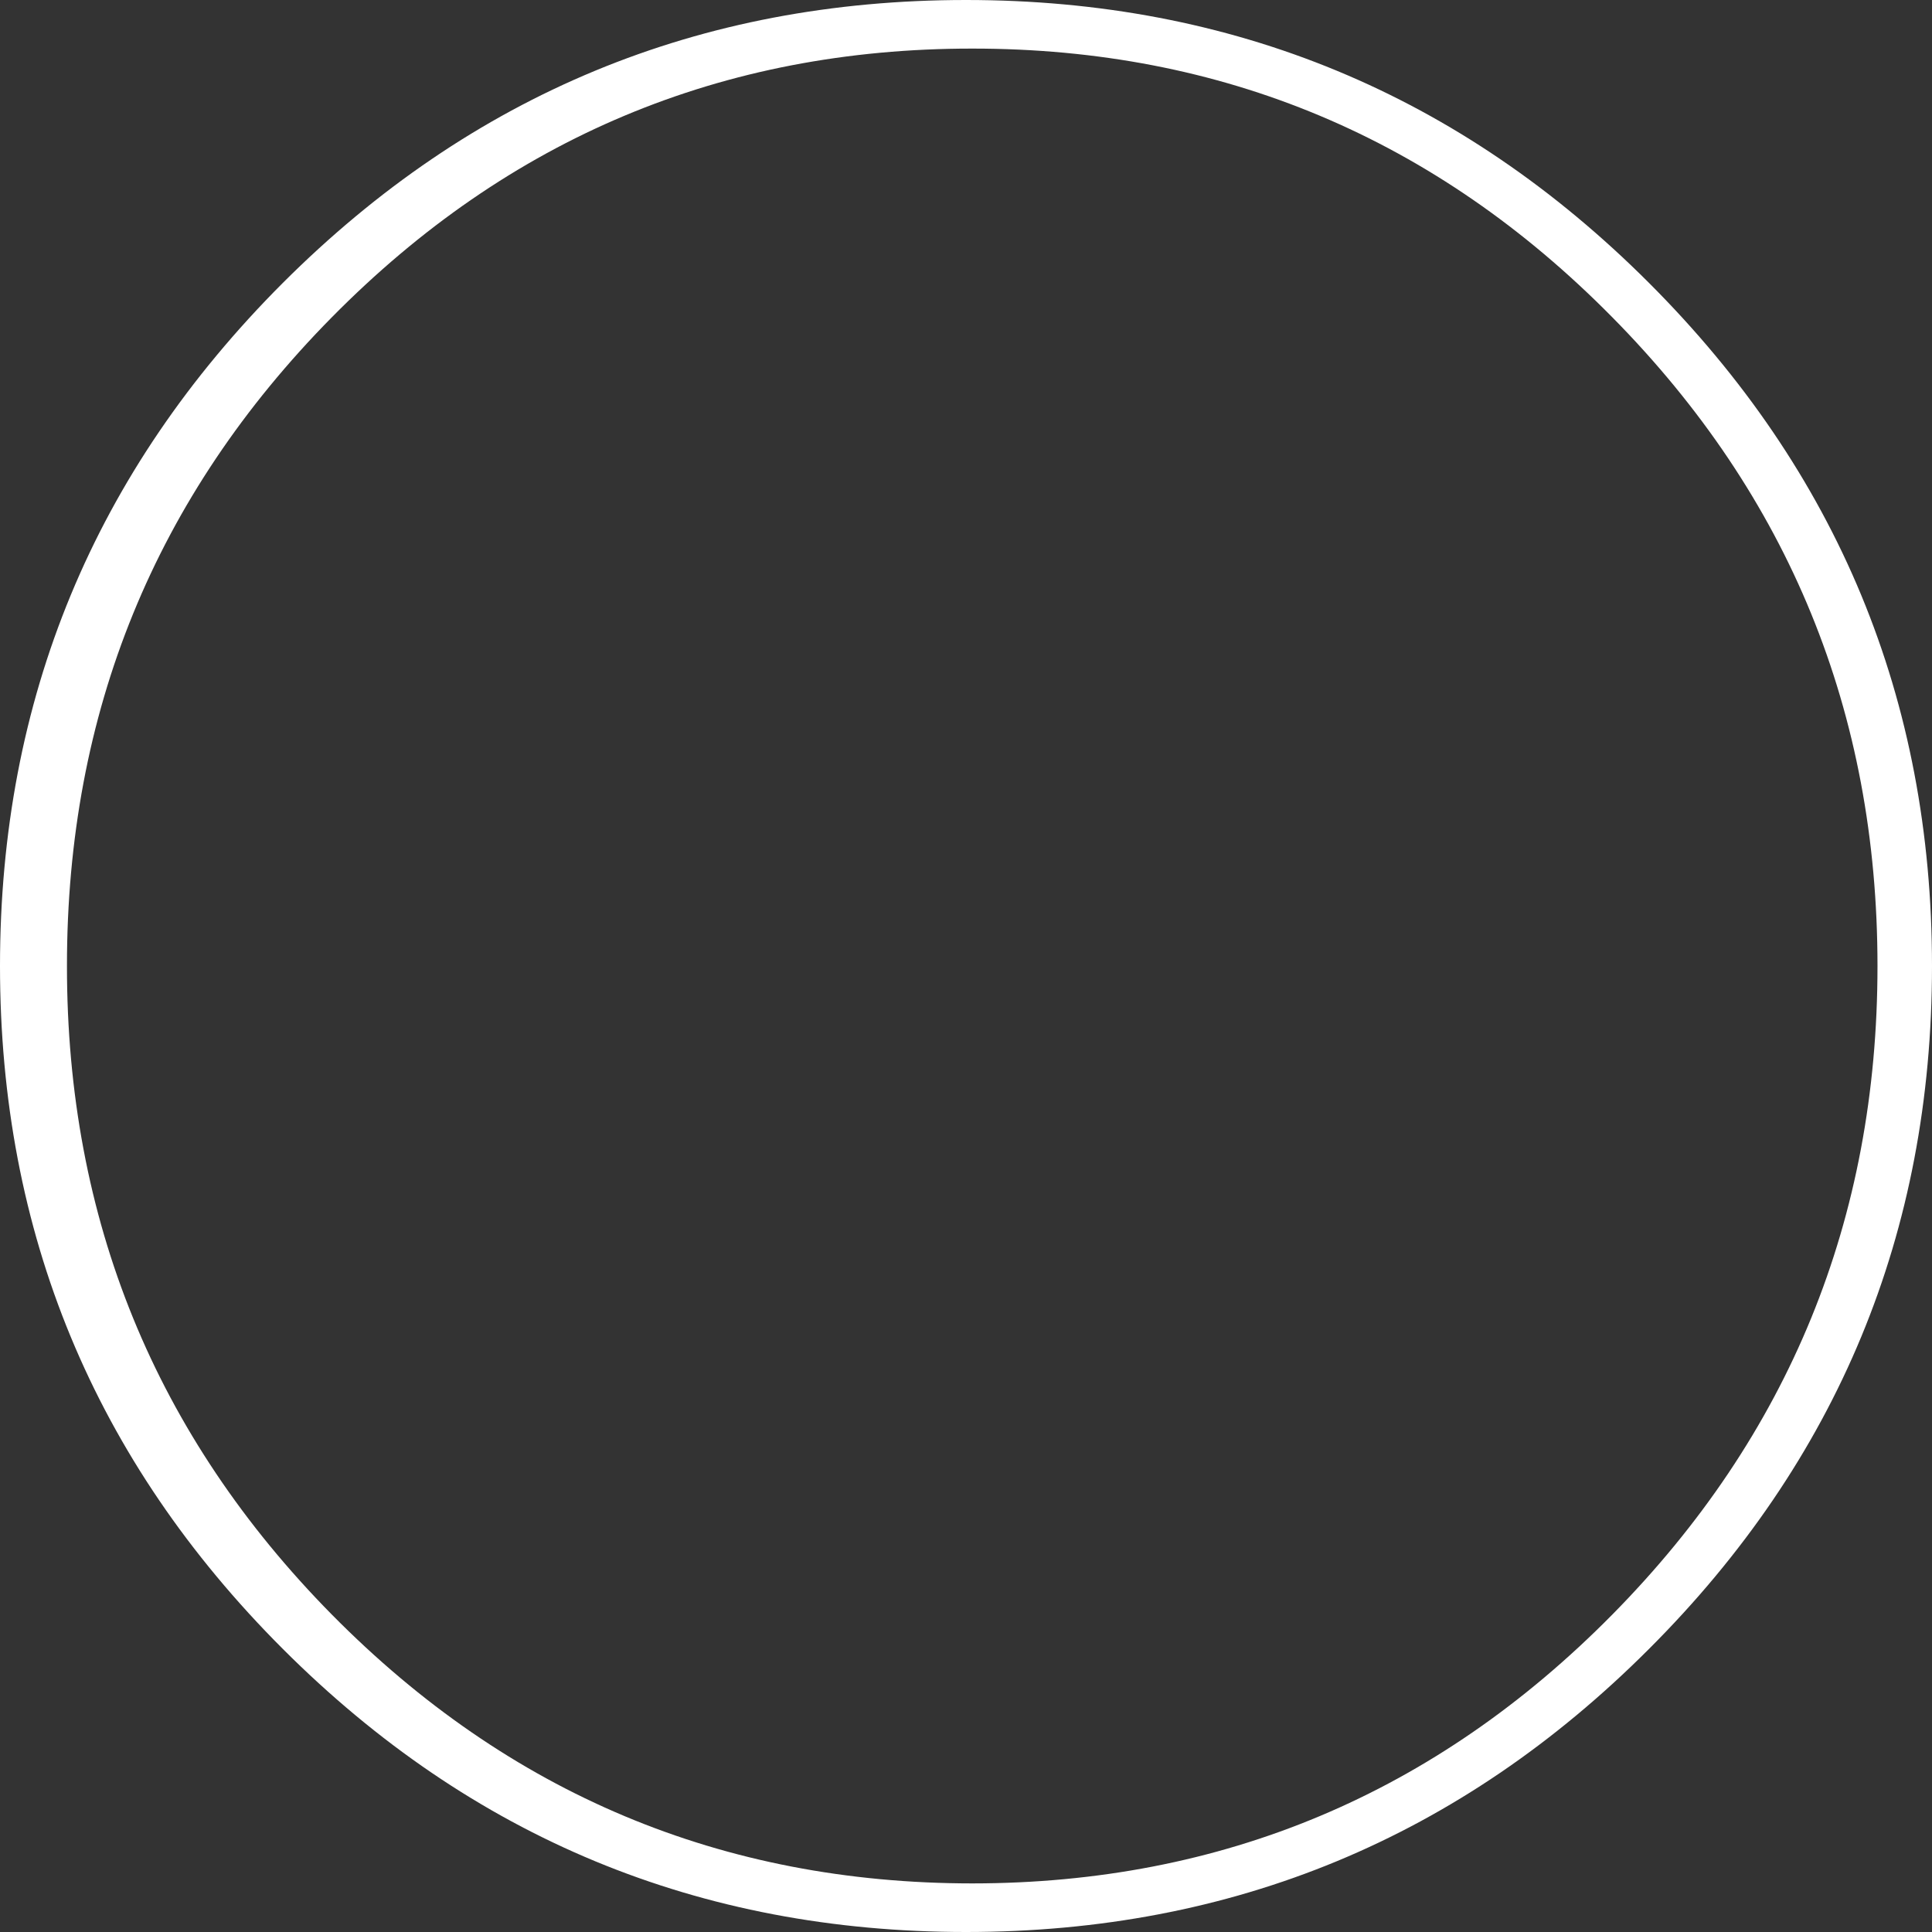 <?xml version="1.0" encoding="UTF-8" standalone="no"?>
<svg xmlns:xlink="http://www.w3.org/1999/xlink" height="636.2px" width="636.2px" xmlns="http://www.w3.org/2000/svg">
  <rect width="100%" height="100%" fill="#333333" stroke="none"/>
  <g transform="matrix(1.0, 0.0, 0.0, 1.0, 312.1, 308.1)">
    <path d="M230.9 -214.95 Q324.1 -121.75 324.1 10.0 324.1 141.75 230.9 234.9 137.75 328.1 6.0 328.1 -125.75 328.1 -218.95 234.9 -312.1 141.75 -312.1 10.0 -312.1 -121.75 -218.95 -214.95 -125.75 -308.1 6.0 -308.1 137.75 -308.1 230.9 -214.95 M218.8 -203.65 Q131.5 -292.15 8.05 -292.1 -115.45 -292.15 -202.8 -203.65 -290.1 -115.2 -290.05 10.0 -290.1 135.1 -202.8 223.6 -115.45 312.05 8.05 312.1 131.5 312.05 218.8 223.6 306.15 135.1 306.15 10.0 306.15 -115.2 218.8 -203.65" fill="#ffffff" fill-rule="evenodd" stroke="none"/>
  </g>
</svg>
